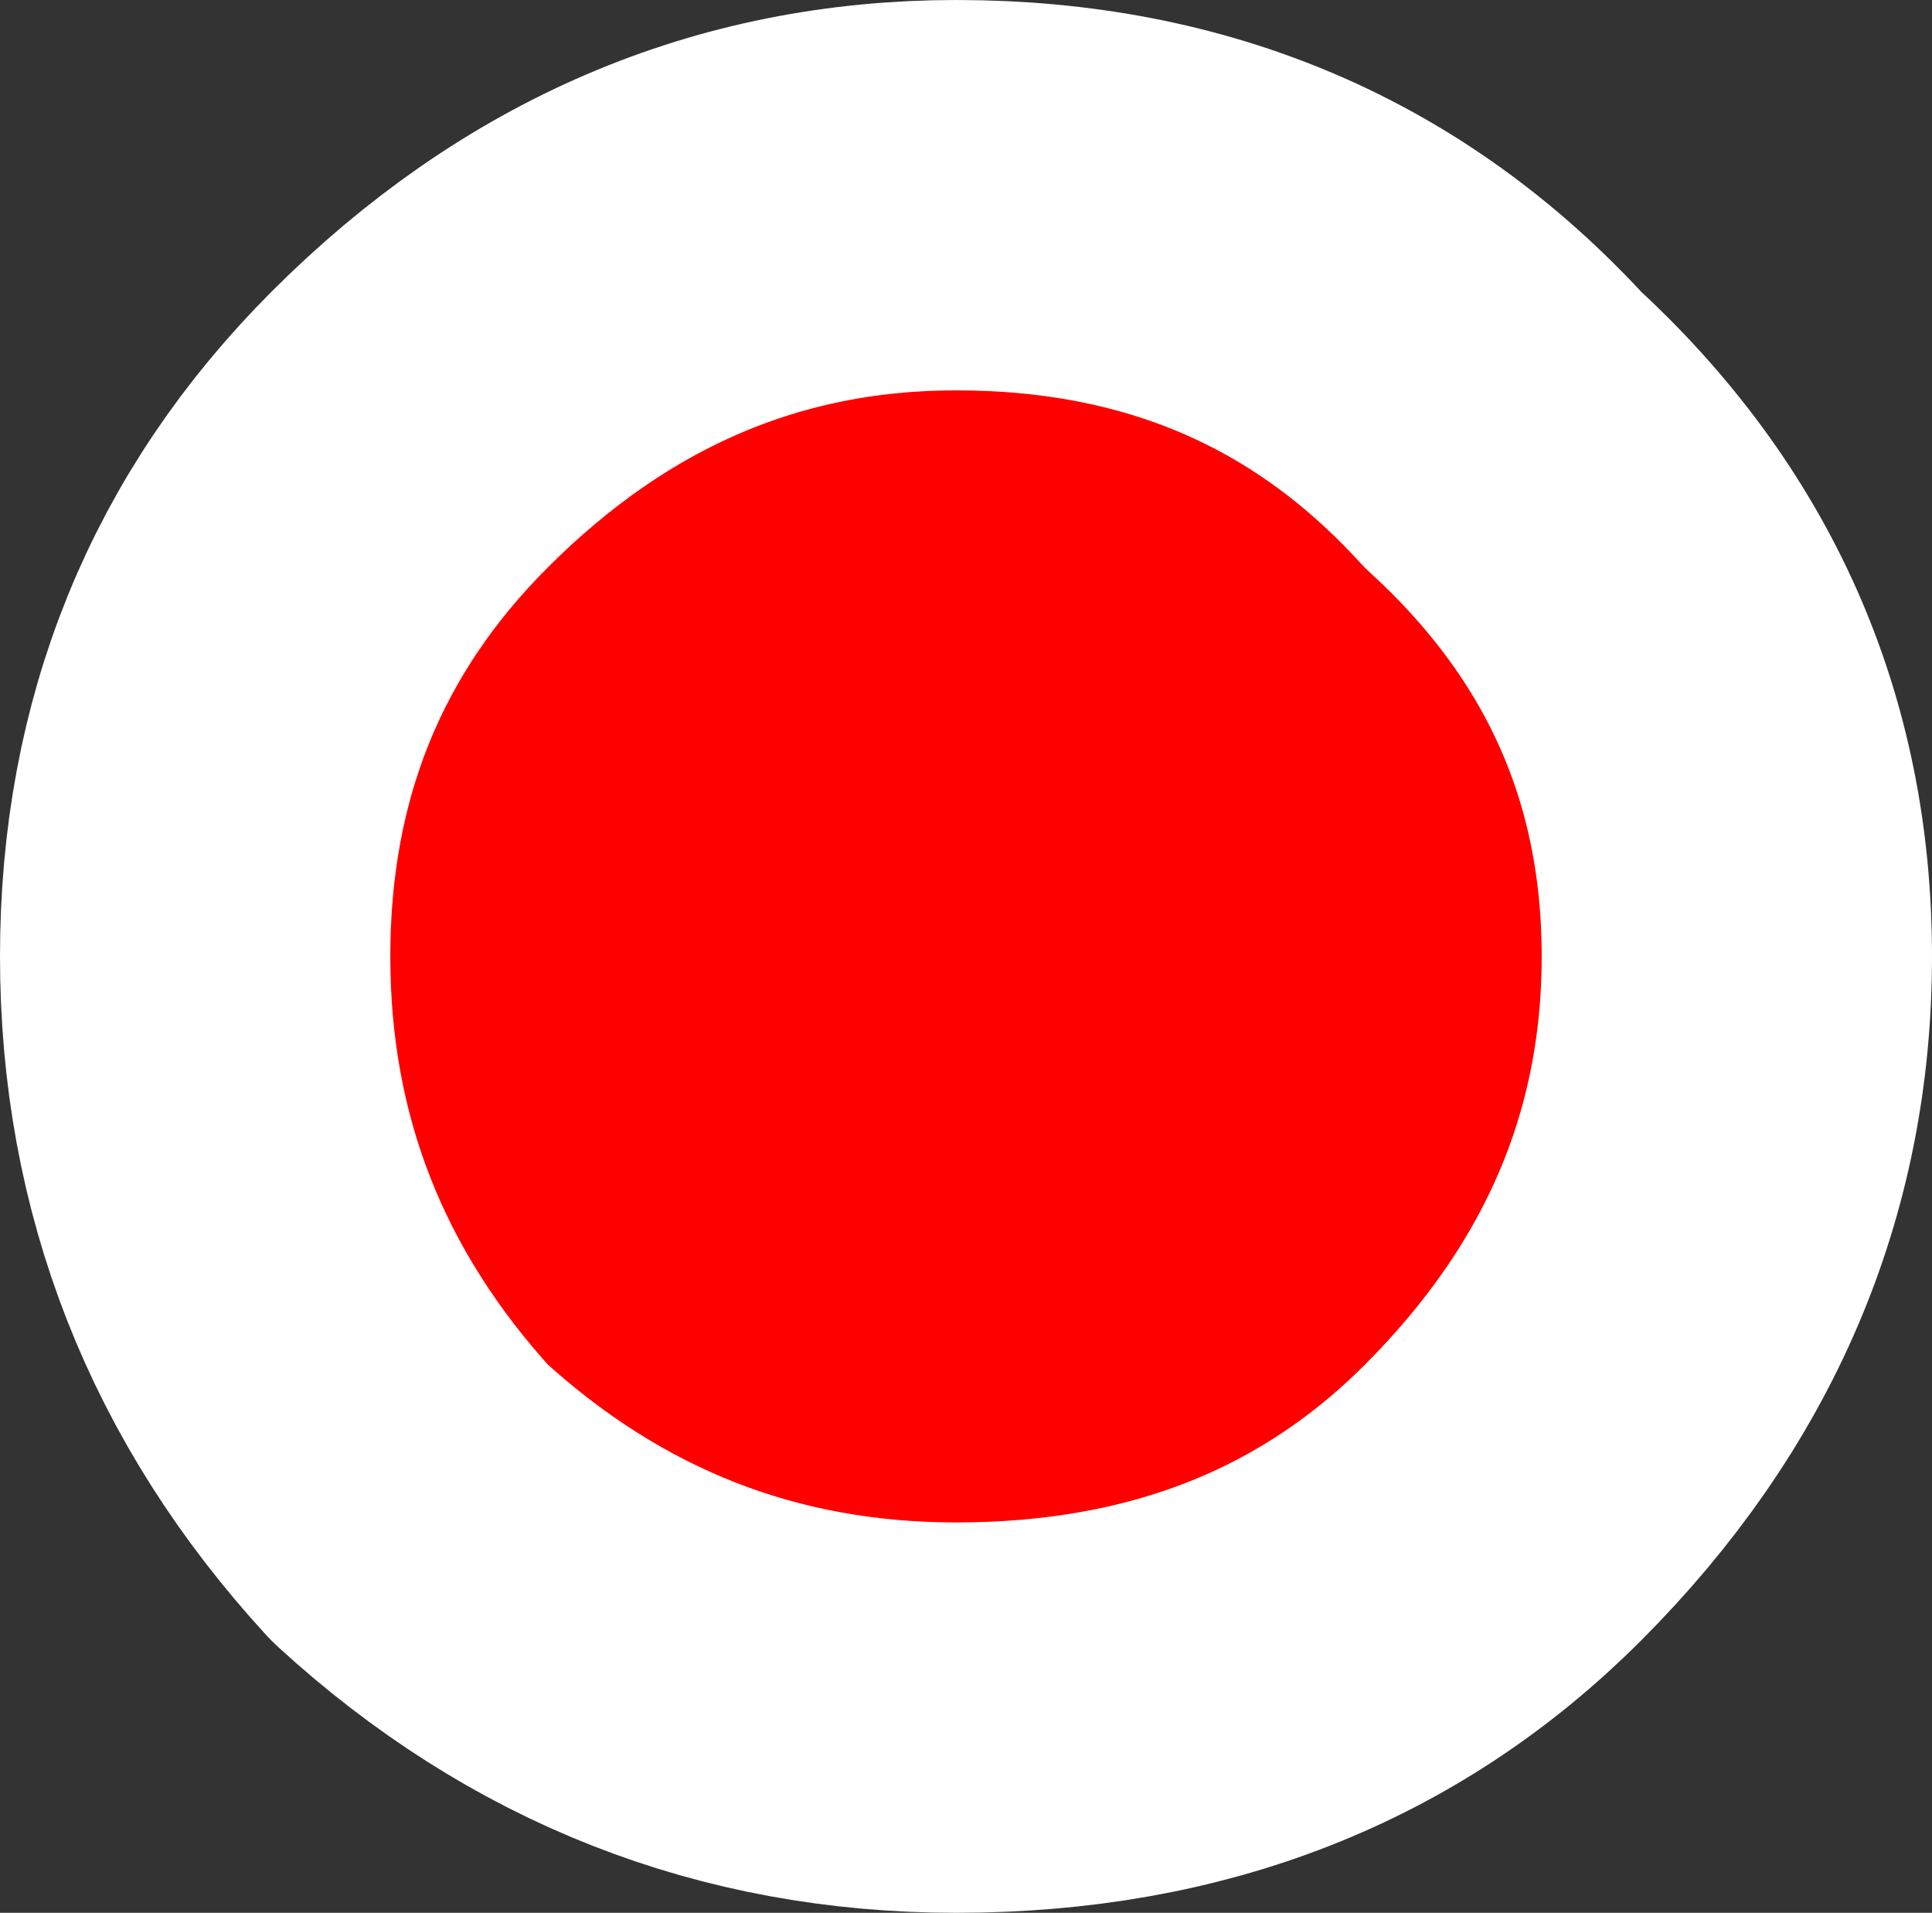 <?xml version="1.0" encoding="UTF-8" standalone="no"?>
<svg xmlns:xlink="http://www.w3.org/1999/xlink" height="4.9px" width="4.95px" xmlns="http://www.w3.org/2000/svg">
  <rect width="100%" height="100%" fill="#333333" stroke="none"/>
  <g transform="matrix(1.0, 0.0, 0.0, 1.0, 2.45, 2.45)">
    <path d="M1.4 -1.35 Q2.0 -0.8 2.0 0.0 2.0 0.8 1.4 1.4 0.85 1.95 0.0 1.95 -0.8 1.95 -1.4 1.4 -1.95 0.8 -1.95 0.0 -1.95 -0.8 -1.4 -1.35 -0.8 -1.95 0.0 -1.95 0.85 -1.95 1.4 -1.35" fill="#ff0000" fill-rule="evenodd" stroke="none"/>
    <path d="M1.4 -1.35 Q2.0 -0.8 2.0 0.0 2.0 0.8 1.4 1.4 0.85 1.95 0.0 1.95 -0.8 1.95 -1.4 1.4 -1.95 0.8 -1.95 0.0 -1.95 -0.8 -1.4 -1.35 -0.8 -1.95 0.0 -1.95 0.85 -1.95 1.4 -1.35 Z" fill="none" stroke="#ffffff" stroke-linecap="round" stroke-linejoin="round" stroke-width="1.0"/>
  </g>
</svg>

